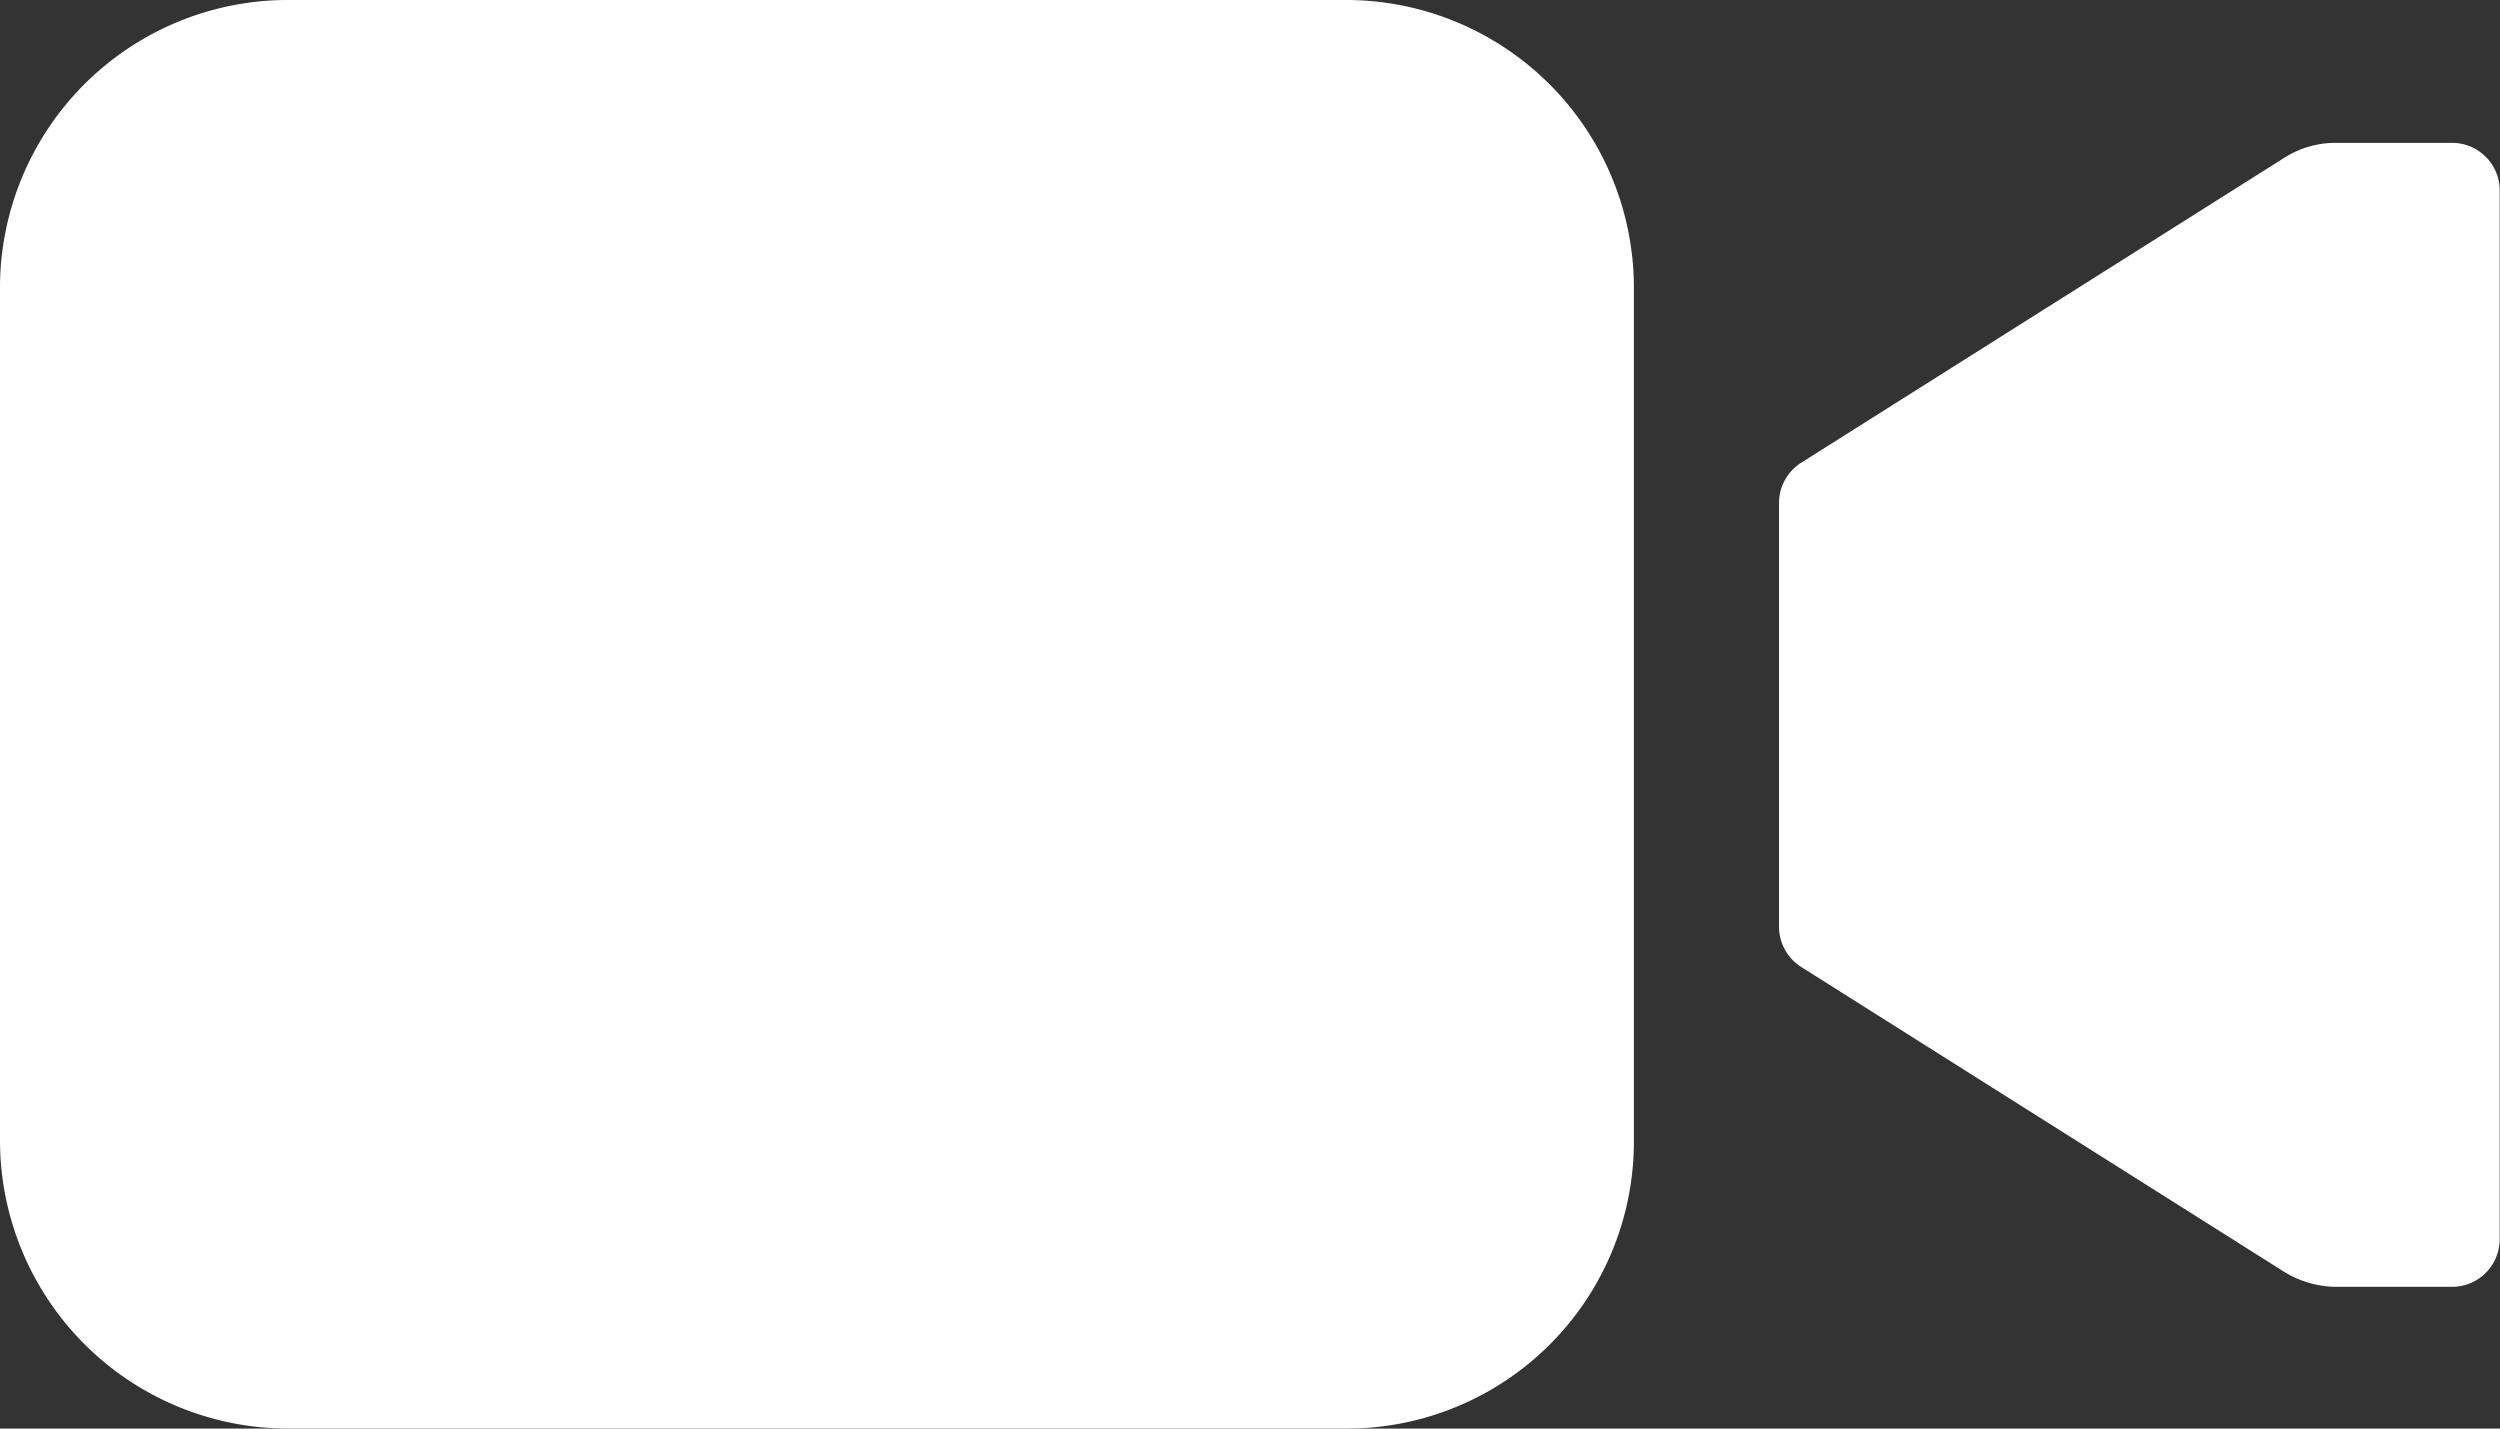 <svg xmlns="http://www.w3.org/2000/svg" width="31.5" height="18" viewBox="0 0 31.5 18"><rect x="0" y="0" width="31.5" height="18" fill="#333333" stroke="none"/><g transform="translate(-2.25 -9)"><path d="M31.683,10.8a1.2,1.2,0,0,0-.654.19l-6.082,3.839a.6.6,0,0,0-.281.506v5.344a.6.6,0,0,0,.281.506l6.082,3.839a1.264,1.264,0,0,0,.654.19h1.463a.6.6,0,0,0,.6-.6V11.4a.6.6,0,0,0-.6-.6Z" fill="#fff"/><path d="M19.23,27H5.871A3.633,3.633,0,0,1,2.25,23.386V12.614A3.627,3.627,0,0,1,5.864,9H19.223a3.627,3.627,0,0,1,3.614,3.614V23.379A3.617,3.617,0,0,1,19.23,27Z" fill="#fff"/></g></svg>